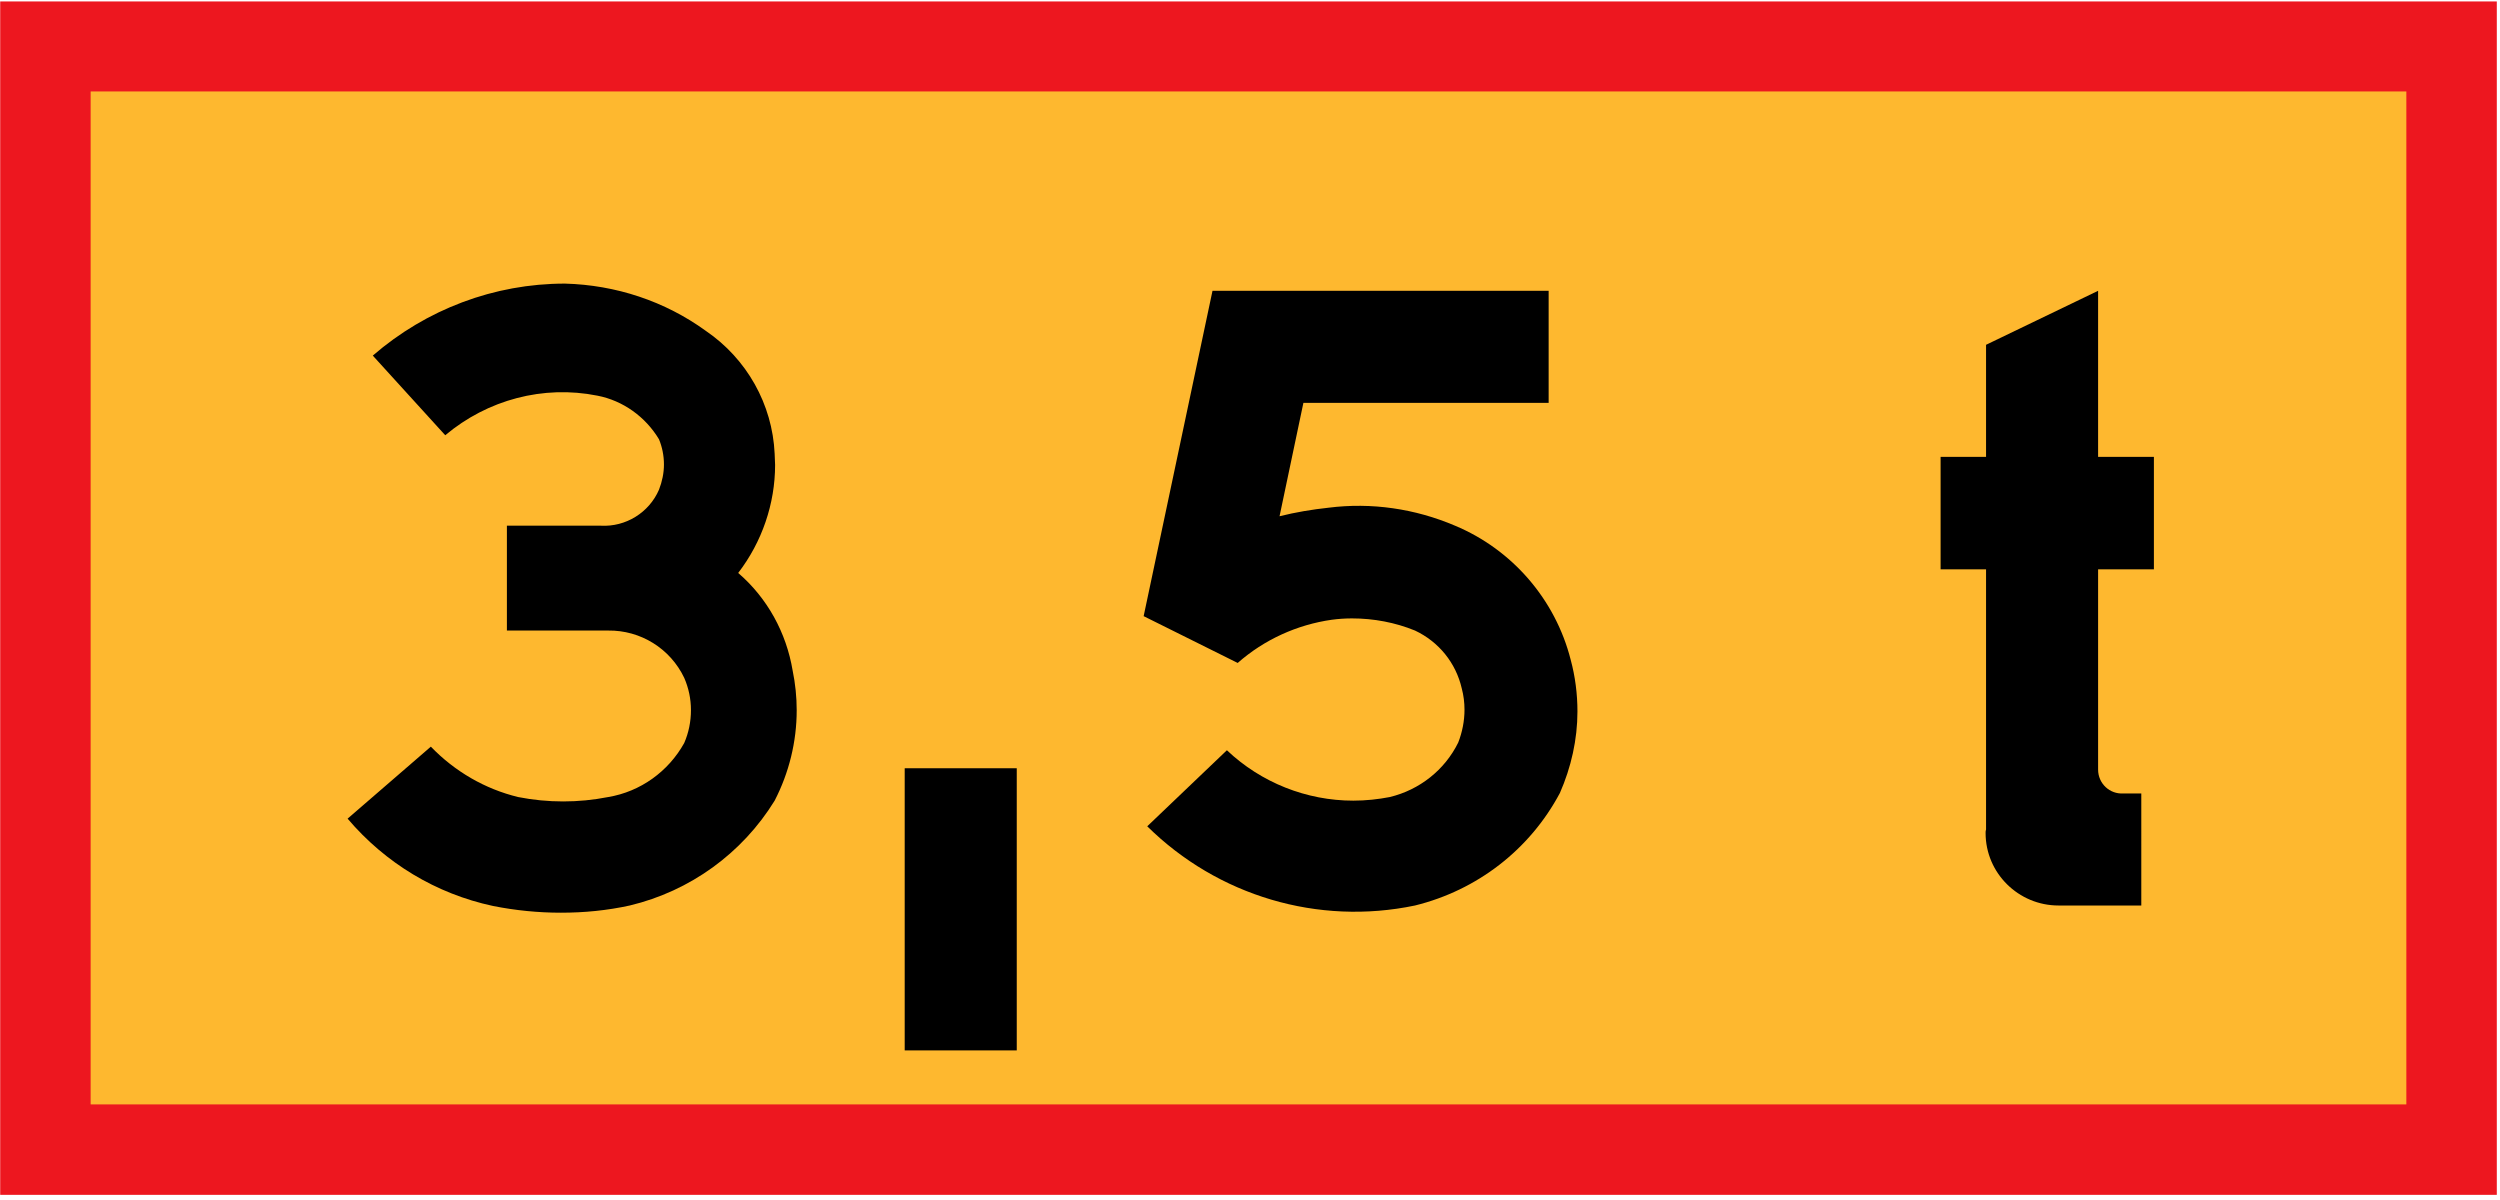 <?xml version="1.0" encoding="utf-8"?>
<!-- Generator: Adobe Illustrator 11.0, SVG Export Plug-In  -->
<!DOCTYPE svg PUBLIC "-//W3C//DTD SVG 1.0//EN"    "http://www.w3.org/TR/2001/REC-SVG-20010904/DTD/svg10.dtd">
<svg  xmlns="http://www.w3.org/2000/svg" xmlns:xlink="http://www.w3.org/1999/xlink" xmlns:a="http://ns.adobe.com/AdobeSVGViewerExtensions/3.0/"
	 width="400" height="192" viewBox="-0.032 -0.232 400 192" xml:space="preserve">
	<defs>
	</defs>
	<g>
		<rect fill="#ED171F" width="399.456" height="190.944"/> 
		<rect x="14.472" y="14.4" fill="#FEB82F" width="370.512" height="162.072"/> 
		<path d="M317.736,90.864v41.616c-0.072,0.216-0.072,0.36-0.072,0.576c0,6.408,5.256,11.592,11.664,11.592c0.216,0,0.36,0,0.504,0
			h12.744V126.72h-2.88c-2.16,0.144-4.032-1.584-4.032-3.816c0-0.072,0-0.144,0-0.216V90.864h8.928v-18h-1.44h-7.488V46.296
			l-17.928,8.64v17.928h-7.272v18H317.736z"/>
		<path d="M233.28,118.584c0.648-1.656,1.008-3.456,1.008-5.256c0-1.152-0.144-2.304-0.432-3.384
			c-0.936-4.104-3.672-7.488-7.488-9.288c-3.168-1.296-6.624-1.944-10.08-1.944c-1.08,0-2.16,0.072-3.24,0.216
			c-5.544,0.792-10.8,3.168-15.048,6.912l-15.048-7.488l11.016-52.056h53.784v17.928h-39.24l-3.816,18.144
			c2.592-0.648,5.184-1.08,7.848-1.368c6.84-0.864,13.824,0.144,20.232,2.88c9.144,3.816,16.056,11.808,18.504,21.456
			c0.72,2.664,1.08,5.472,1.08,8.28c0,4.464-1.008,8.928-2.808,13.032c-4.824,9.072-13.248,15.552-23.184,18
			c-15.48,3.24-31.536-1.512-42.84-12.672l12.744-12.168c5.472,5.184,12.744,8.064,20.232,8.064c2.016,0,3.96-0.216,5.832-0.576
			C227.088,126.144,231.12,122.976,233.28,118.584z"/>
		<rect x="144.72" y="122.688" width="17.928" height="45.144"/> 
		<path d="M81.072,100.656h16.2c5.184-0.072,9.936,2.88,12.168,7.56c0.72,1.656,1.08,3.384,1.08,5.184c0,1.8-0.36,3.6-1.08,5.256
			c-2.52,4.536-6.984,7.776-12.168,8.64c-4.752,0.936-9.648,0.936-14.4,0c-5.328-1.296-10.152-4.104-13.968-8.064l-13.32,11.52
			c6.048,7.128,14.184,12.024,23.256,13.968c3.6,0.72,7.272,1.08,10.872,1.08c3.744,0,7.416-0.36,11.016-1.152
			c9.648-2.304,18-8.352,23.184-16.776c2.304-4.464,3.528-9.432,3.528-14.472c0-2.088-0.216-4.248-0.648-6.336
			c-1.008-6.048-4.032-11.592-8.712-15.624c3.816-4.968,5.904-11.088,5.904-17.28c0-0.576-0.072-1.224-0.072-1.8
			c-0.36-7.92-4.464-15.192-11.016-19.656c-6.552-4.752-14.4-7.344-22.536-7.56c-11.304,0-22.176,4.104-30.744,11.52l11.592,12.744
			c6.768-5.688,15.696-8.064,24.336-6.336c4.104,0.792,7.704,3.384,9.864,6.984c0.504,1.224,0.792,2.592,0.792,4.032
			c0,1.368-0.288,2.736-0.792,4.032c-1.584,3.672-5.328,5.976-9.288,5.76H81.072V100.656z"/>
	</g>
</svg>
